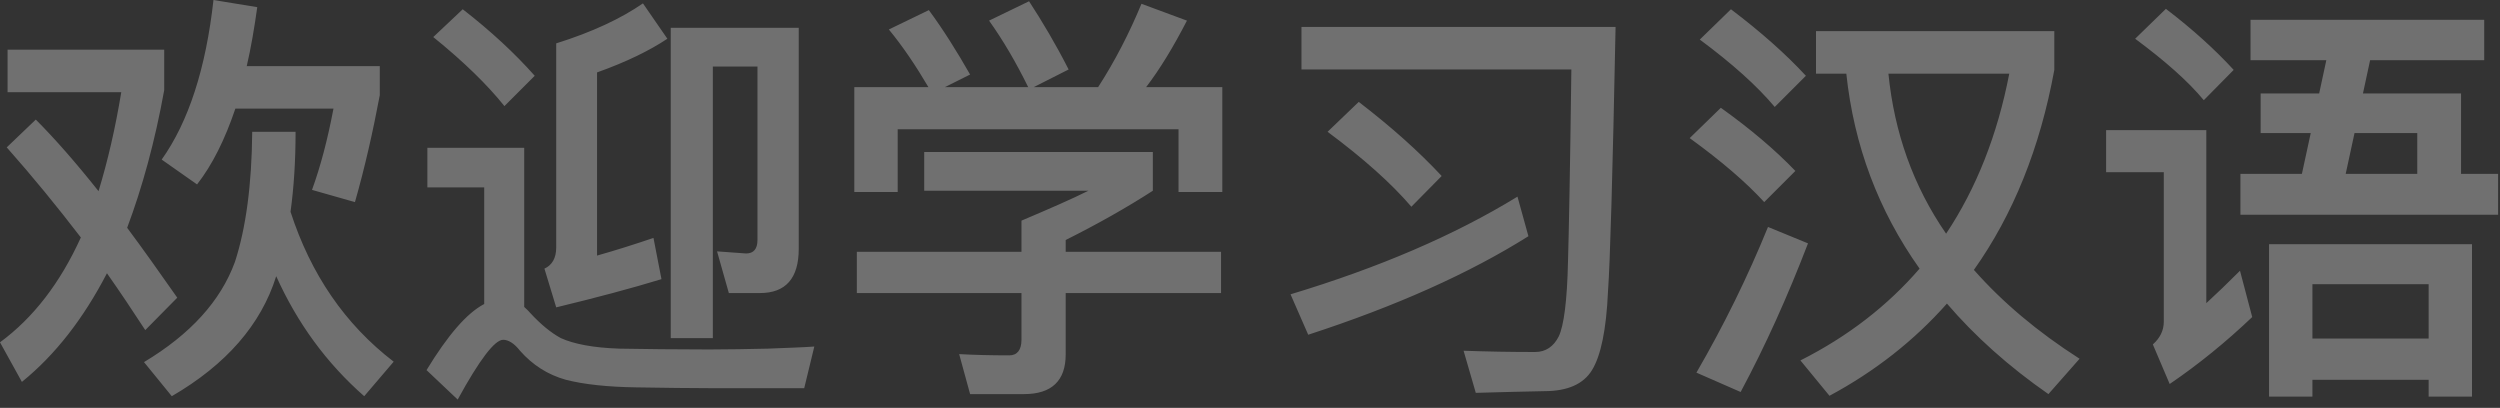 <?xml version="1.0" encoding="UTF-8"?> <svg xmlns="http://www.w3.org/2000/svg" width="190" height="31" viewBox="0 0 190 31" fill="none"><rect x="0" y="0" width="190" height="31" fill="#333333" stroke="none"/><path d="M16.224 0L19.552 0.544C19.328 2.144 19.072 3.648 18.752 5.024H28.864V7.232C28.352 9.952 27.744 12.672 26.976 15.36L23.712 14.432C24.352 12.672 24.896 10.624 25.344 8.256H17.888C17.088 10.624 16.128 12.544 14.976 14.016L12.288 12.128C14.336 9.248 15.648 5.184 16.224 0ZM11.04 25.088C10.08 23.616 9.12 22.176 8.128 20.768C6.336 24.224 4.192 26.976 1.664 29.024L2.6226e-06 26.016C2.528 24.16 4.576 21.504 6.144 18.048C4.352 15.712 2.496 13.44 0.512 11.2L2.72 9.088C4.16 10.528 5.76 12.352 7.488 14.528C8.192 12.224 8.768 9.728 9.216 7.008H0.576V3.776H12.48V6.848C11.776 10.752 10.816 14.24 9.664 17.312C10.88 18.944 12.128 20.704 13.472 22.624L11.04 25.088ZM19.168 10.016H22.464C22.464 12.224 22.336 14.24 22.08 16.096C23.616 20.832 26.208 24.64 29.92 27.488L27.68 30.112C24.8 27.584 22.592 24.544 20.992 20.992C19.84 24.672 17.184 27.712 13.056 30.112L10.944 27.52C14.464 25.408 16.768 22.88 17.856 19.904C18.688 17.344 19.136 14.048 19.168 10.016ZM35.168 0.704C37.312 2.368 39.136 4.064 40.64 5.76L38.336 8.064C37.056 6.464 35.264 4.704 32.928 2.816L35.168 0.704ZM54.304 29.504C52.48 29.504 50.496 29.472 48.352 29.44C46.176 29.408 44.384 29.216 43.008 28.864C41.632 28.48 40.48 27.744 39.52 26.656C39.072 26.08 38.624 25.824 38.24 25.824C37.6 25.824 36.448 27.328 34.784 30.368L32.416 28.128C34.016 25.504 35.456 23.808 36.8 23.104V14.24H32.48V11.232H39.84V23.328C39.968 23.456 40.128 23.584 40.288 23.776C41.088 24.64 41.856 25.28 42.624 25.696C43.616 26.144 45.088 26.432 47.072 26.496C48.992 26.528 51.264 26.56 53.888 26.56C55.36 26.56 56.832 26.528 58.368 26.496C59.904 26.432 61.056 26.4 61.888 26.336L61.12 29.504H54.304ZM42.272 23.36L41.376 20.416C41.952 20.16 42.272 19.616 42.272 18.816V3.296C45.024 2.432 47.2 1.408 48.864 0.256L50.72 2.944C49.376 3.84 47.616 4.704 45.376 5.504V19.424C46.848 19.008 48.256 18.56 49.664 18.08L50.272 21.216C47.968 21.92 45.312 22.624 42.272 23.36ZM57.76 22.272H55.392L54.496 19.104L56.704 19.264C57.28 19.264 57.568 18.912 57.568 18.24V5.056H54.176V25.696H50.976V2.112H60.704V18.912C60.704 21.152 59.712 22.272 57.76 22.272ZM92.896 6.624V14.592H89.568V9.824H68.224V14.592H64.928V6.624H70.56C69.6 4.992 68.608 3.52 67.552 2.24L70.592 0.768C71.68 2.24 72.704 3.872 73.728 5.664L71.808 6.624H78.144C77.216 4.736 76.224 3.04 75.168 1.568L78.208 0.096C79.232 1.664 80.256 3.392 81.216 5.28L78.56 6.624H83.456C84.736 4.64 85.824 2.528 86.752 0.288L90.208 1.568C89.184 3.552 88.16 5.248 87.104 6.624H92.896ZM70.24 11.552H87.616V14.496C85.632 15.776 83.424 17.024 80.992 18.24V19.136H92.8V22.272H80.992V26.944C80.992 28.928 79.936 29.952 77.824 29.952H73.728L72.896 26.912C74.048 26.976 75.328 27.008 76.704 27.008C77.312 27.008 77.632 26.592 77.632 25.824V22.272H65.12V19.136H77.632V16.768C79.744 15.872 81.44 15.136 82.72 14.496H70.24V11.552ZM115.328 14.944L116.16 17.952C111.68 20.768 106.112 23.264 99.424 25.44L98.08 22.368C104.768 20.352 110.528 17.888 115.328 14.944ZM103.264 7.744C105.728 9.632 107.84 11.52 109.568 13.376L107.264 15.712C105.76 13.952 103.648 12.064 100.896 10.016L103.264 7.744ZM112.16 29.856L111.232 26.656C113.024 26.72 114.848 26.752 116.672 26.752C117.472 26.752 118.08 26.336 118.464 25.568C118.848 24.768 119.104 22.88 119.168 19.872C119.232 17.728 119.328 12.864 119.424 5.28H98.912V2.048H122.784C122.56 13.28 122.368 19.968 122.208 22.144C122.08 25.056 121.664 27.04 120.992 28.128C120.352 29.184 119.136 29.728 117.376 29.728C115.968 29.76 114.24 29.792 112.16 29.856ZM131.552 0.704C133.792 2.4 135.712 4.096 137.248 5.76L134.88 8.128C133.536 6.528 131.648 4.832 129.184 3.008L131.552 0.704ZM130.784 8.192C133.024 9.792 134.912 11.392 136.448 12.992L134.08 15.36C132.736 13.888 130.848 12.256 128.416 10.496L130.784 8.192ZM134.368 17.248L137.408 18.496C135.872 22.496 134.176 26.272 132.288 29.792L128.928 28.32C131.008 24.736 132.832 21.024 134.368 17.248ZM155.68 29.952C152.64 27.84 150.08 25.536 147.968 23.072C145.472 25.888 142.496 28.224 139.04 30.08L136.832 27.392C140.448 25.568 143.456 23.232 145.888 20.416C142.752 16 140.896 11.04 140.32 5.6H138.016V2.368H156.128V5.312C155.04 11.264 152.992 16.32 150.016 20.512C152.192 22.976 154.848 25.216 158.048 27.264L155.68 29.952ZM147.904 17.76C150.208 14.304 151.808 10.24 152.704 5.6H143.52C143.968 10.08 145.408 14.144 147.904 17.76ZM171.04 1.504H188.8V4.576H180.128L179.584 7.104H187.04V13.216H189.856V16.32H170.272V13.216H174.944L175.616 10.112H171.808V7.104H176.256L176.8 4.576H171.04V1.504ZM178.272 13.216H183.712V10.112H178.944L178.272 13.216ZM187.872 18.56V30.144H184.576V28.864H175.744V30.144H172.448V18.56H187.872ZM175.744 25.728H184.576V21.6H175.744V25.728ZM164.608 0.672C166.624 2.208 168.352 3.776 169.76 5.312L167.488 7.616C166.272 6.144 164.512 4.608 162.272 2.944L164.608 0.672ZM160.064 9.888H167.68V23.04C168.48 22.304 169.344 21.472 170.24 20.576L171.168 24.096C169.184 25.984 167.104 27.68 164.896 29.184L163.616 26.176C164.16 25.696 164.448 25.12 164.448 24.448V13.088H160.064V9.888Z" fill="white" fill-opacity="0.3"></path></svg> 